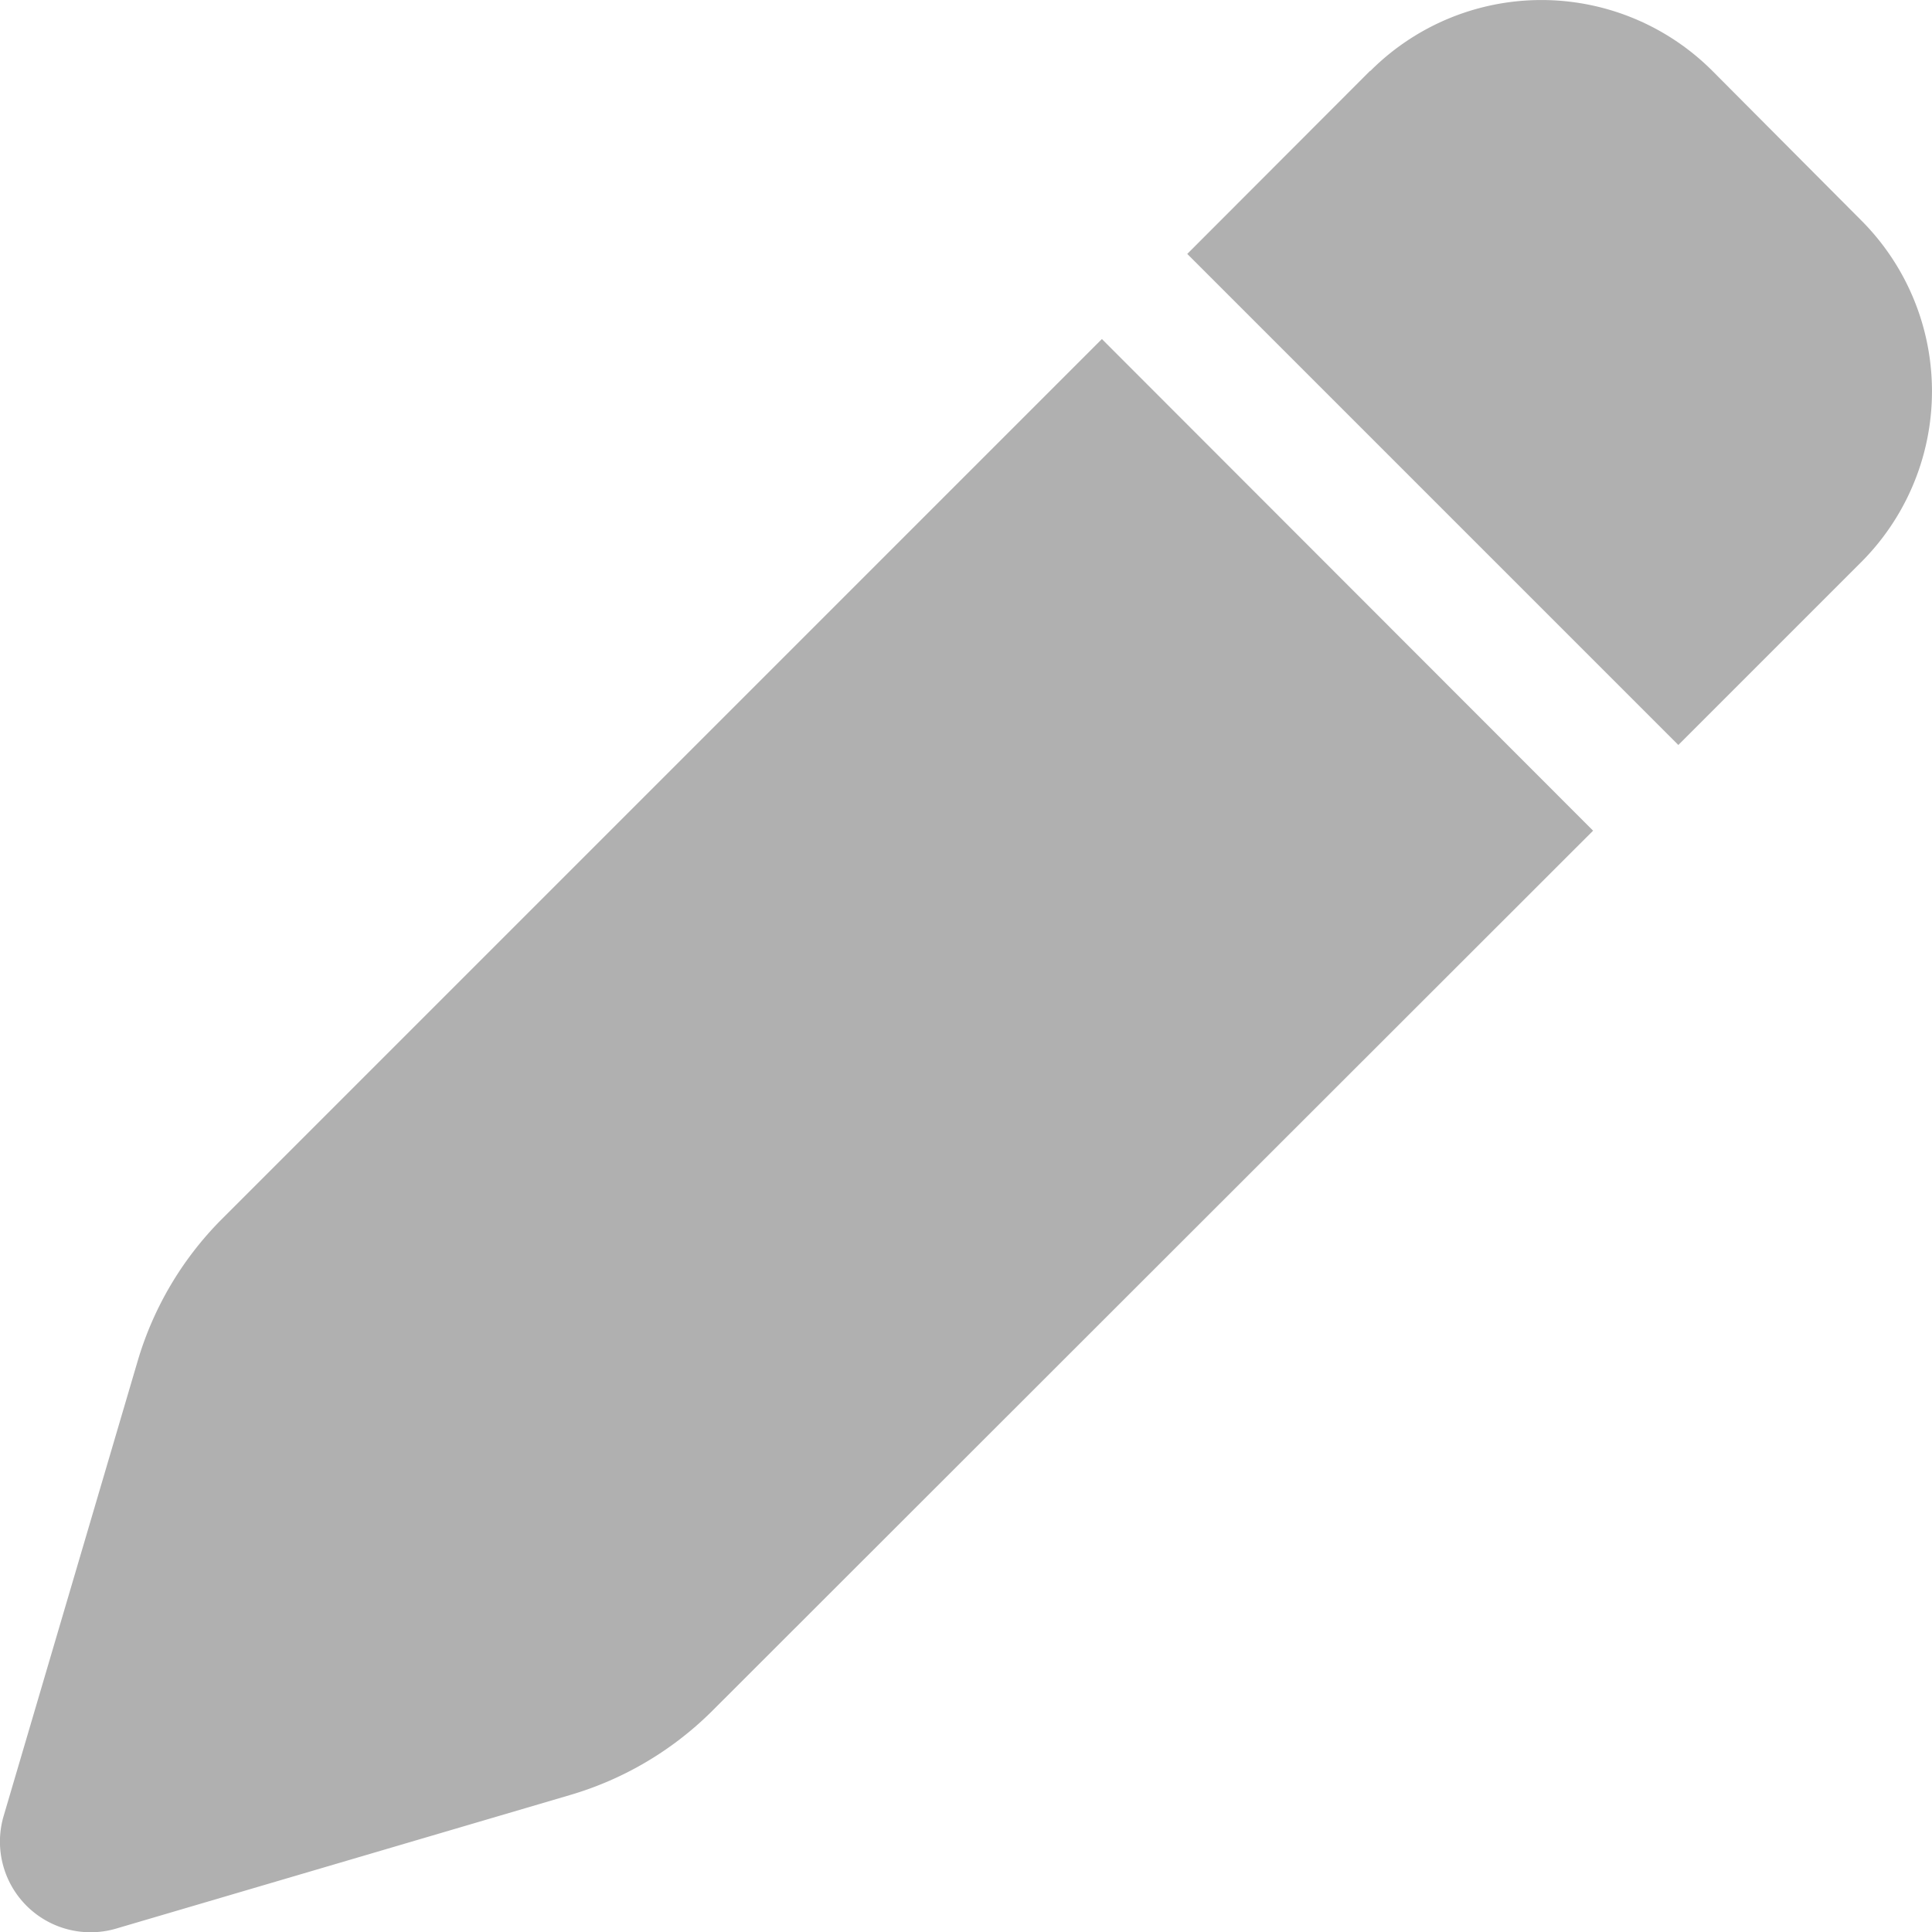 <svg xmlns="http://www.w3.org/2000/svg" width="30.054" height="30.057" viewBox="0 0 30.054 30.057"><path d="M21.32,1.652,18.476,4.5l7.639,7.639,2.844-2.844a3.76,3.76,0,0,0,0-5.318L26.644,1.652a3.76,3.76,0,0,0-5.318,0ZM17.148,5.824l-13.7,13.7a5.211,5.211,0,0,0-1.3,2.2L.065,28.795a1.41,1.41,0,0,0,1.745,1.757l7.069-2.08a5.211,5.211,0,0,0,2.2-1.3l13.71-13.7Z" transform="translate(-0.007 -0.55)" fill="#b0b0b0"/></svg>